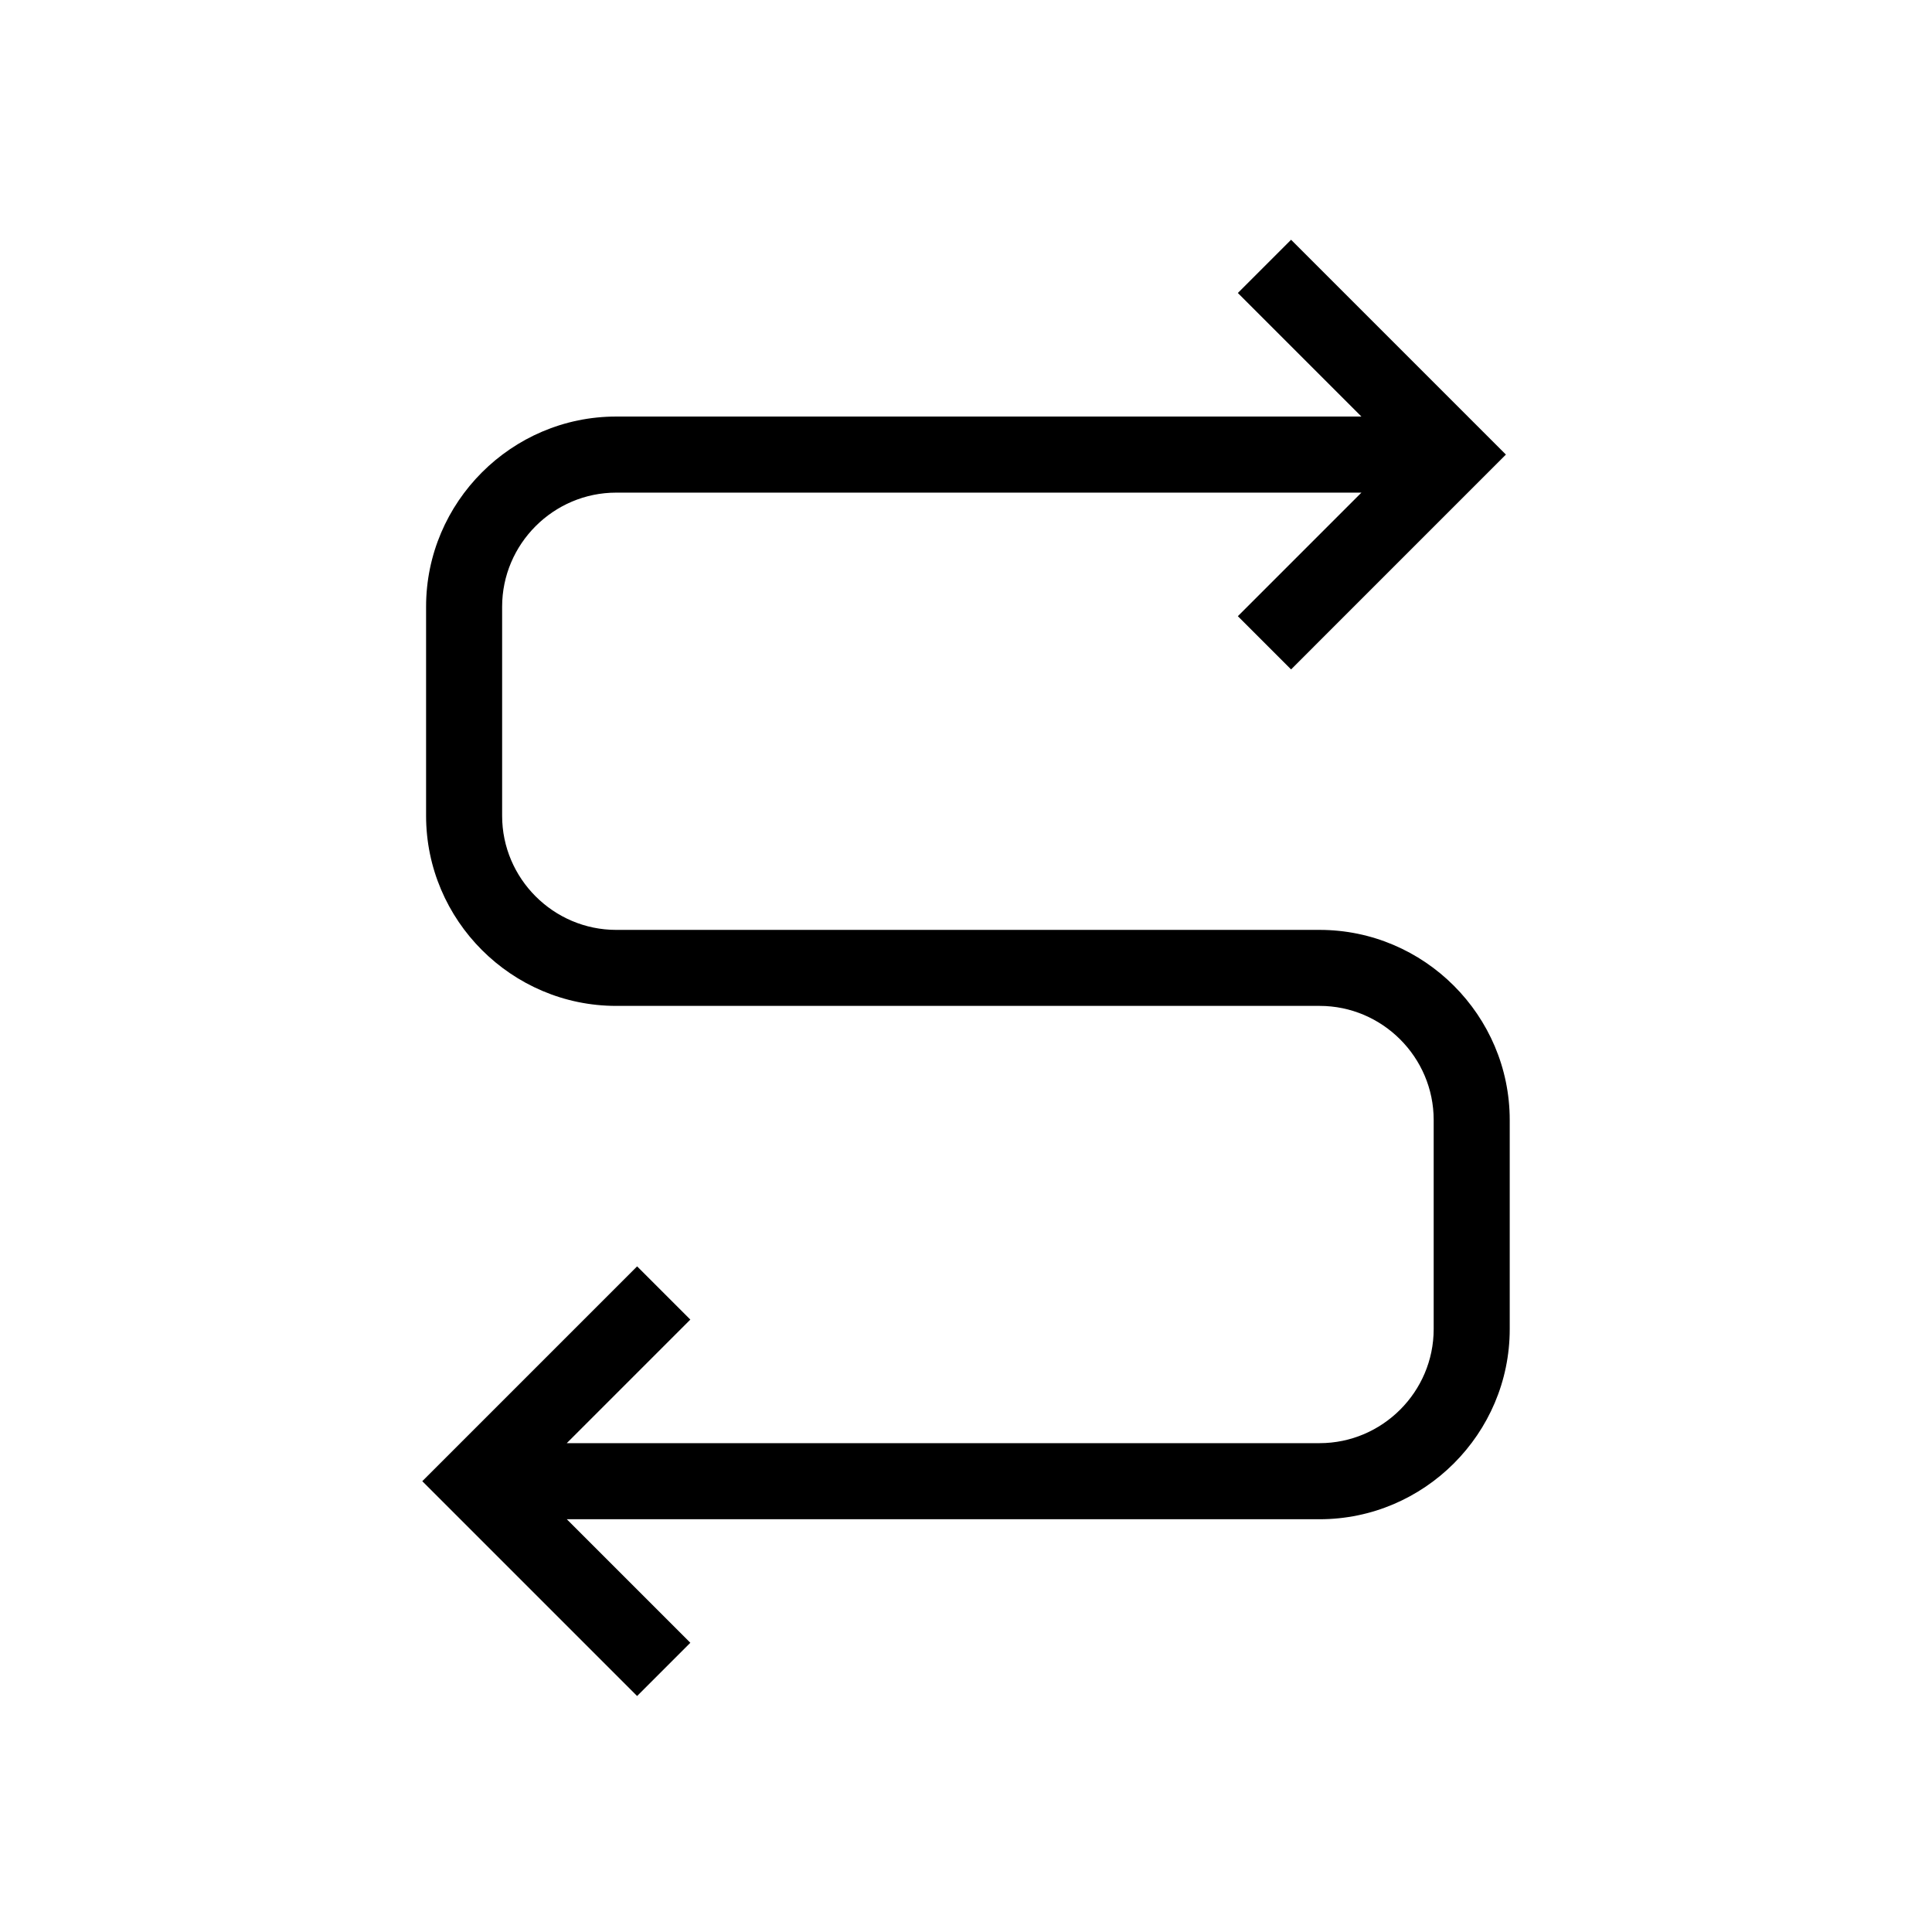 <?xml version="1.0" encoding="UTF-8"?>
<!-- The Best Svg Icon site in the world: iconSvg.co, Visit us! https://iconsvg.co -->
<svg fill="#000000" width="800px" height="800px" version="1.1" viewBox="144 144 512 512" xmlns="http://www.w3.org/2000/svg">
 <path d="m312.84 593.46-56.93-56.93 56.93-56.93 14.105 14.105-32.746 32.746h199.51c16.625 0 30.23-13.602 30.23-30.23v-55.418c0-16.625-13.602-30.23-30.23-30.23h-186.41c-27.711 0-50.383-22.672-50.383-50.383v-55.418c0-27.711 22.672-50.383 50.383-50.383h197.49l-32.746-32.746 14.105-14.105 56.93 56.93-56.93 56.934-14.105-14.105 32.746-32.746h-197.49c-16.625 0-30.23 13.602-30.23 30.23v55.418c0 16.625 13.602 30.23 30.23 30.23h186.41c27.711 0 50.383 22.672 50.383 50.383v55.418c0 27.711-22.672 50.383-50.383 50.383l-199.51-0.008 32.746 32.746z"/>
</svg>